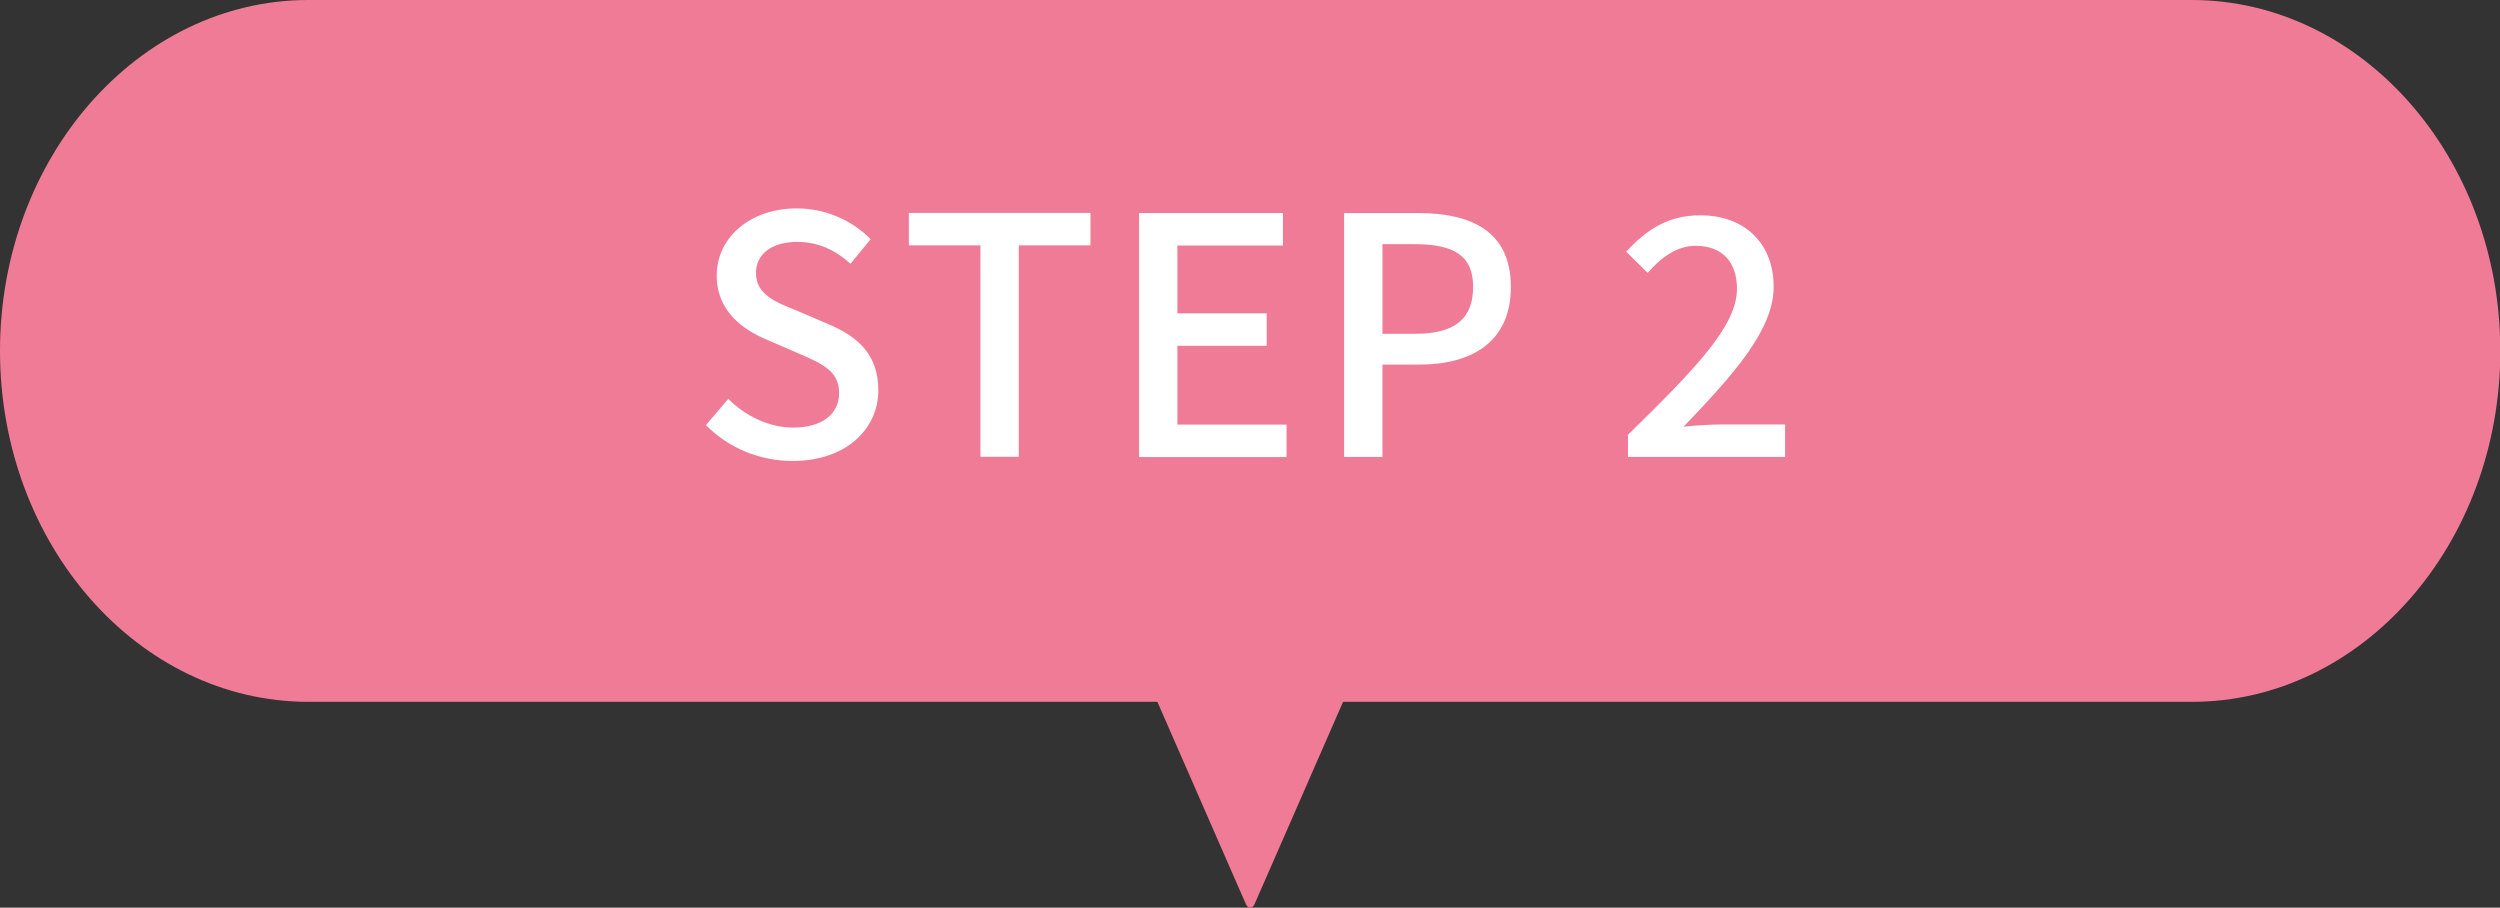 <?xml version="1.0" encoding="UTF-8"?>
<svg id="design_更新" xmlns="http://www.w3.org/2000/svg" viewBox="0 0 166.28 60.37">
  <rect x="0" y="0" width="166.28" height="60.37" fill="#333333" stroke="none"/>
  <defs>
    <style>
      .cls-1 {
        fill: #f07b96;
      }

      .cls-2 {
        fill: #fff;
      }
    </style>
  </defs>
  <path class="cls-1" d="m20.51,0C9.2,0,0,10.47,0,23.34s9.2,23.34,20.51,23.34h56.47l5.88,13.44c.15.34.44.34.59,0l5.88-13.44h56.46c11.31,0,20.51-10.47,20.51-23.34S157.08,0,145.77,0H20.51Z"/>
  <g>
    <path class="cls-2" d="m46.94,28.29l1.5-1.76c1.17,1.17,2.75,1.91,4.31,1.91,1.96,0,3.06-.92,3.06-2.29,0-1.47-1.1-1.94-2.6-2.6l-2.24-.97c-1.56-.66-3.3-1.89-3.3-4.25,0-2.55,2.24-4.47,5.33-4.47,1.89,0,3.67.79,4.91,2.05l-1.34,1.63c-1.01-.9-2.13-1.45-3.56-1.45-1.65,0-2.73.79-2.73,2.07,0,1.41,1.3,1.94,2.62,2.46l2.22.95c1.91.81,3.3,2,3.3,4.38,0,2.6-2.16,4.71-5.7,4.71-2.22,0-4.29-.88-5.76-2.38Z"/>
    <path class="cls-2" d="m65.2,16.32h-4.75v-2.16h12.08v2.16h-4.77v14.06h-2.55v-14.06Z"/>
    <path class="cls-2" d="m75.76,14.17h9.57v2.16h-7.02v4.51h5.94v2.16h-5.94v5.24h7.26v2.16h-9.81V14.17Z"/>
    <path class="cls-2" d="m89.4,14.17h4.91c3.61,0,6.18,1.25,6.18,4.91s-2.58,5.17-6.1,5.17h-2.44v6.14h-2.55V14.17Zm4.75,8.03c2.6,0,3.83-.99,3.83-3.12s-1.34-2.84-3.92-2.84h-2.11v5.96h2.2Z"/>
    <path class="cls-2" d="m108.29,28.91c4.51-4.42,7.24-7.24,7.24-9.7,0-1.72-.92-2.86-2.75-2.86-1.28,0-2.33.81-3.19,1.8l-1.43-1.41c1.39-1.5,2.82-2.42,4.93-2.42,2.97,0,4.88,1.89,4.88,4.75s-2.62,5.79-5.99,9.31c.81-.09,1.85-.15,2.64-.15h4.11v2.16h-10.45v-1.47Z"/>
  </g>
</svg>